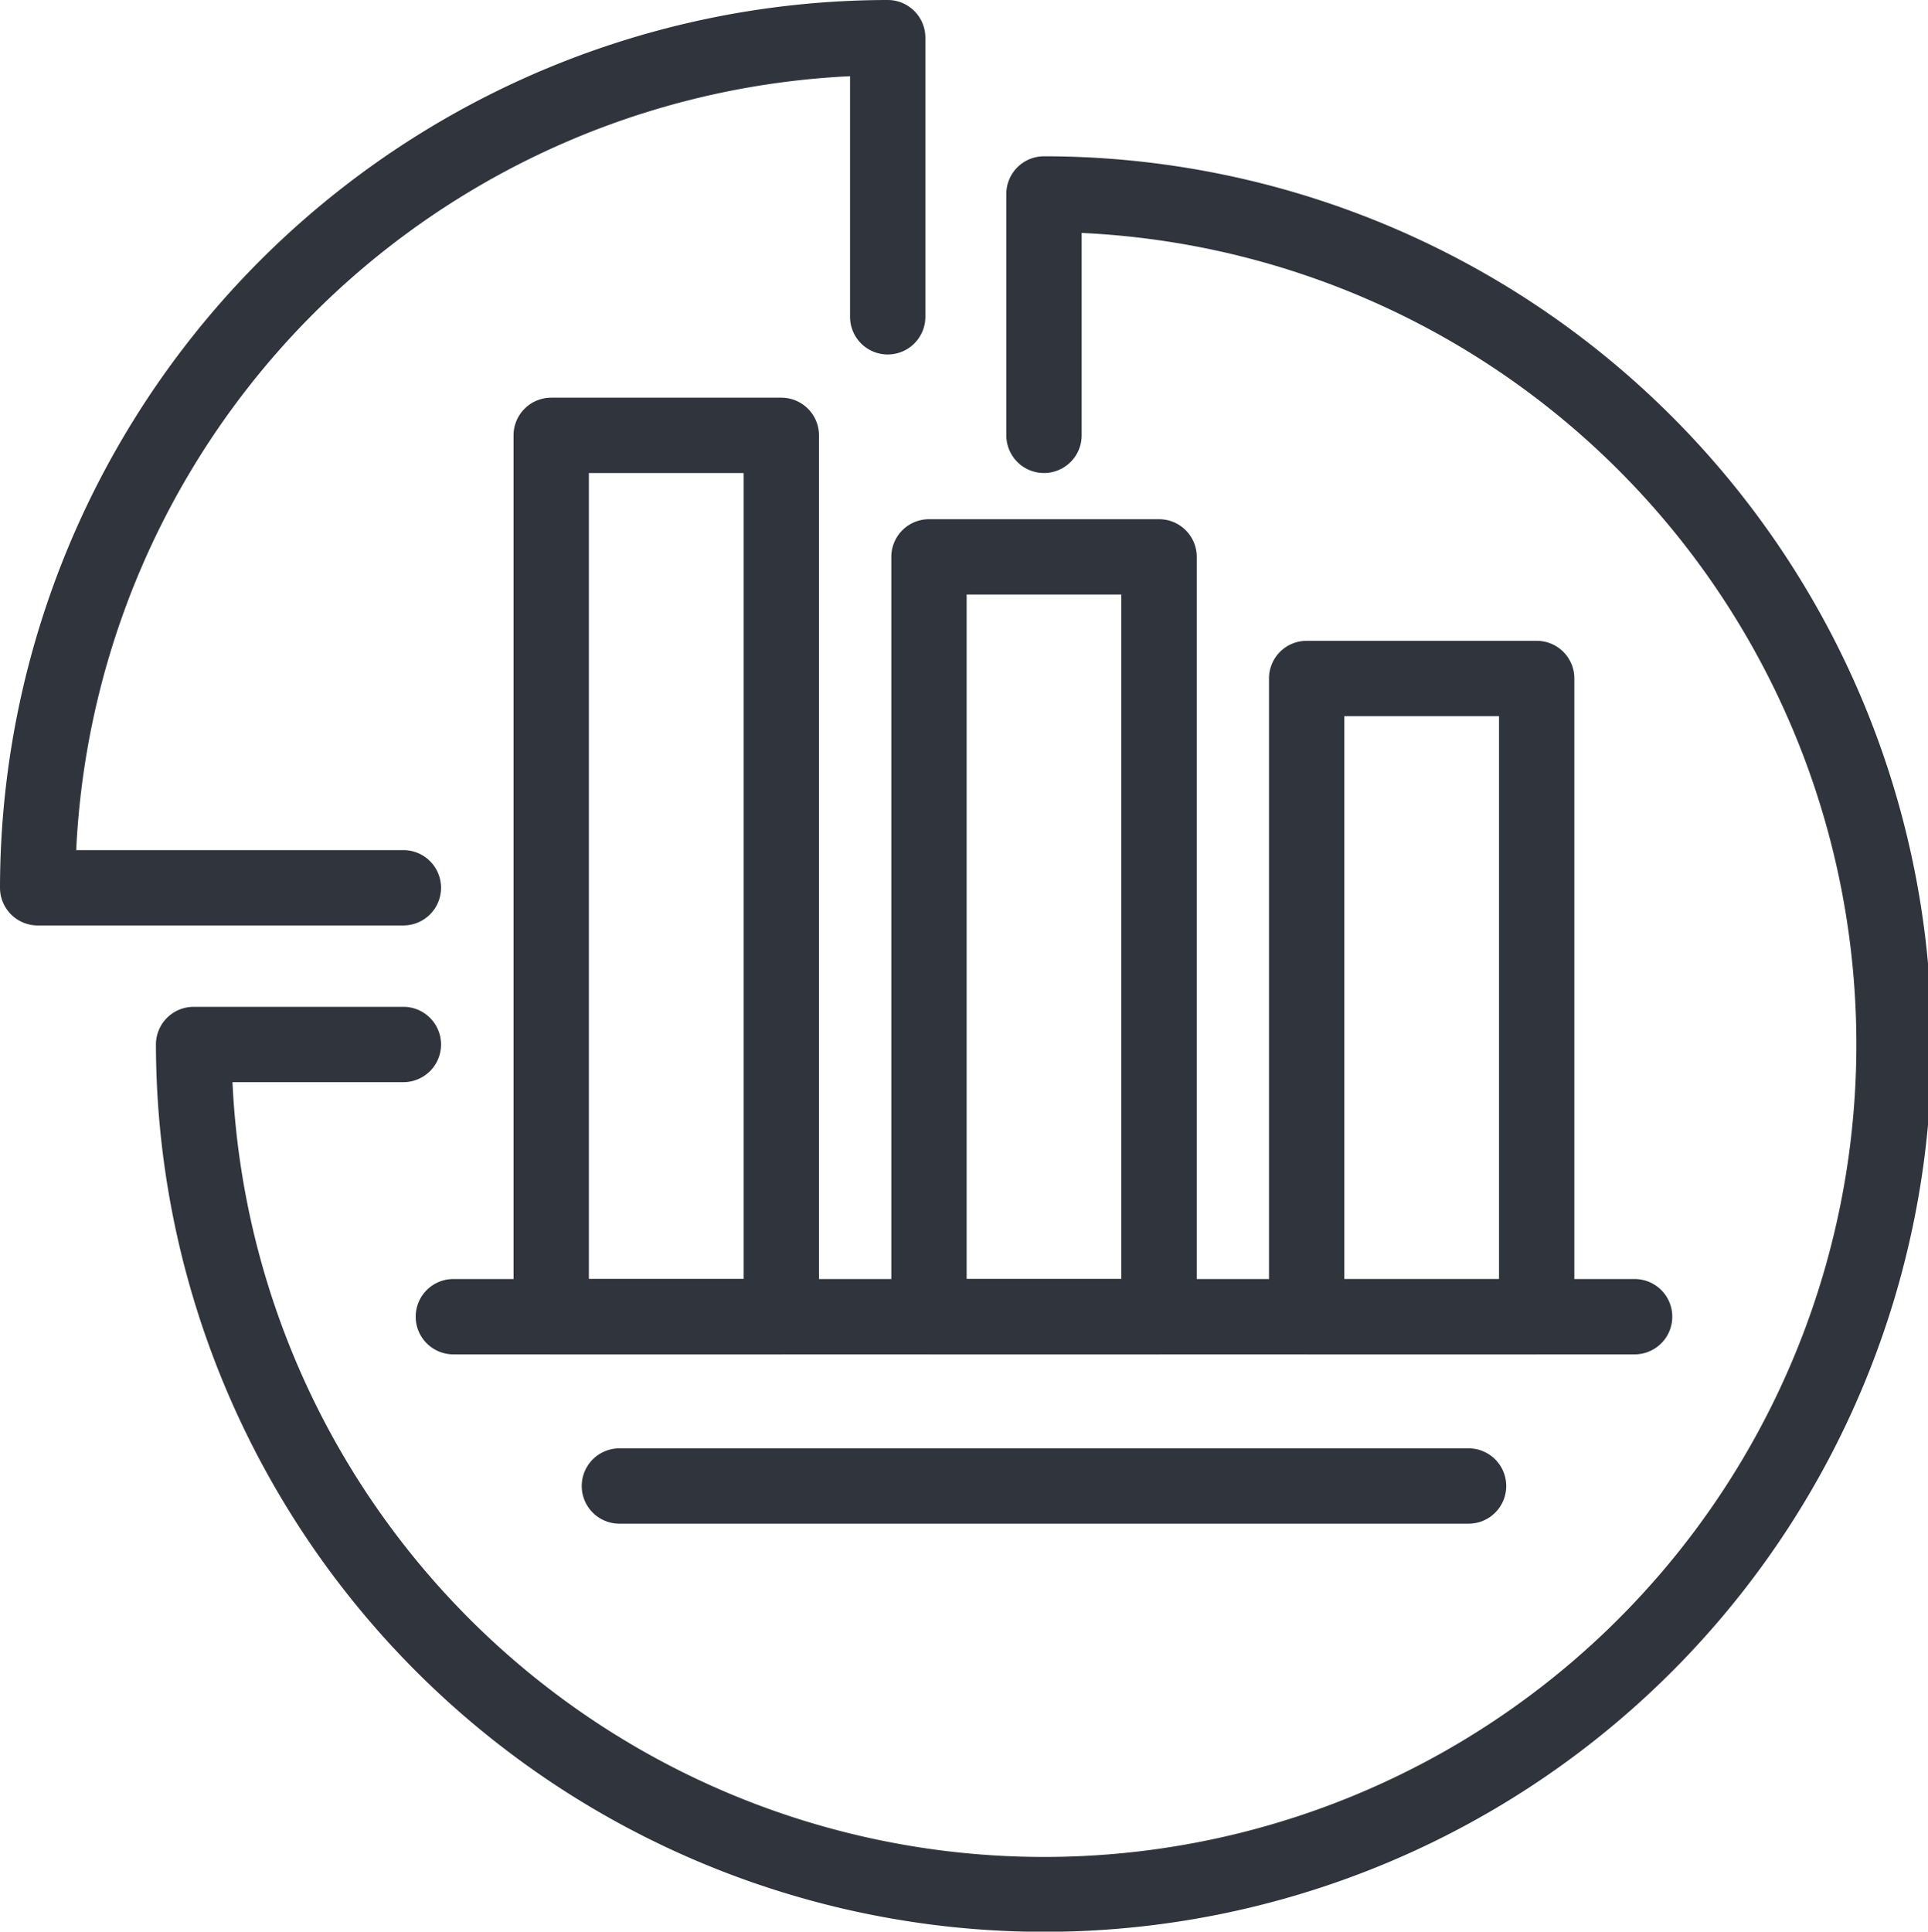 <?xml version="1.0" encoding="UTF-8" standalone="no"?><svg xmlns="http://www.w3.org/2000/svg" xmlns:xlink="http://www.w3.org/1999/xlink" fill="#30343c" height="219.5" preserveAspectRatio="xMidYMid meet" version="1" viewBox="-0.0 0.0 219.1 219.5" width="219.1" zoomAndPan="magnify"><g data-name="Layer 2"><g data-name="Layer 1" id="change1_1"><path d="M118.64,219.52a100.88,100.88,0,0,0,0-201.76A4.28,4.28,0,0,0,114.36,22V49.47a4.28,4.28,0,1,0,8.56,0v-23a92.32,92.32,0,1,1-96.5,96.5H45.84a4.28,4.28,0,0,0,0-8.56H22a4.28,4.28,0,0,0-4.28,4.28A101,101,0,0,0,118.64,219.52Z"/><path d="M4.28,105.16H45.84a4.28,4.28,0,0,0,0-8.56H8.66A92.44,92.44,0,0,1,96.6,8.66V36a4.28,4.28,0,0,0,8.56,0V4.28A4.28,4.28,0,0,0,100.88,0,101,101,0,0,0,0,100.88,4.28,4.28,0,0,0,4.28,105.16Z"/><path d="M144.21,149.62V77.1a4.27,4.27,0,0,1,4.28-4.28h26.14a4.27,4.27,0,0,1,4.28,4.28v72.52a4.27,4.27,0,0,1-4.28,4.28H148.49A4.27,4.27,0,0,1,144.21,149.62Zm26.14-68.24H152.77v64h17.58Z"/><path d="M101.29,149.62V63.28A4.28,4.28,0,0,1,105.57,59h26.14A4.28,4.28,0,0,1,136,63.28v86.34a4.27,4.27,0,0,1-4.28,4.28H105.57A4.27,4.27,0,0,1,101.29,149.62Zm26.14-82.06H109.85v77.78h17.58Z"/><path d="M58.36,149.62V49.47a4.28,4.28,0,0,1,4.28-4.28H88.79a4.28,4.28,0,0,1,4.28,4.28V149.62a4.27,4.27,0,0,1-4.28,4.28H62.64A4.28,4.28,0,0,1,58.36,149.62ZM84.51,53.75H66.92v91.59H84.51Z"/><path d="M51.52,153.9H185.76a4.28,4.28,0,0,0,0-8.56H51.52a4.28,4.28,0,1,0,0,8.56Z"/><path d="M70.39,173.14h96.5a4.28,4.28,0,0,0,0-8.56H70.39a4.28,4.28,0,0,0,0,8.56Z"/></g></g></svg>